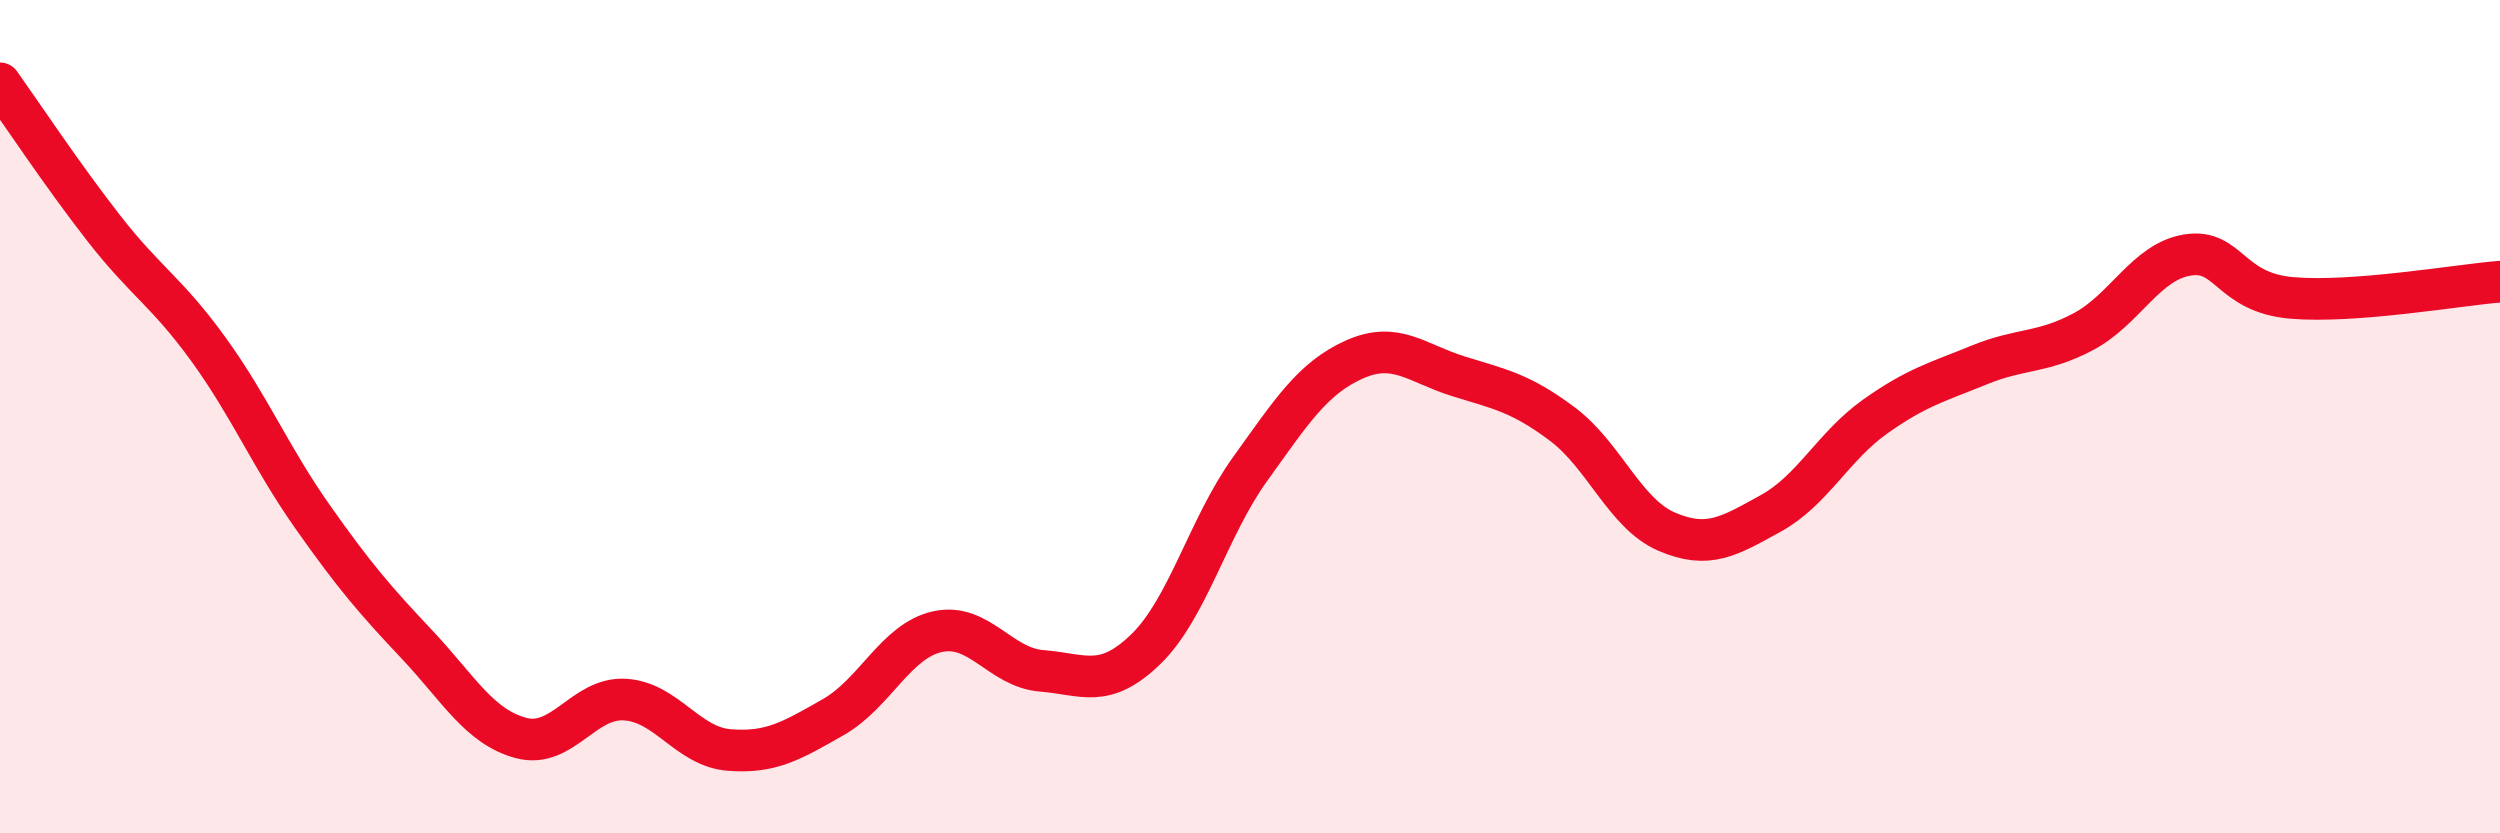 
    <svg width="60" height="20" viewBox="0 0 60 20" xmlns="http://www.w3.org/2000/svg">
      <path
        d="M 0,2 C 0.5,2.7 1.5,4.21 2.5,5.49 C 3.5,6.77 4,7 5,8.38 C 6,9.76 6.5,10.98 7.5,12.4 C 8.5,13.82 9,14.4 10,15.46 C 11,16.52 11.5,17.44 12.5,17.71 C 13.5,17.98 14,16.73 15,16.79 C 16,16.85 16.5,17.92 17.5,18 C 18.5,18.08 19,17.78 20,17.21 C 21,16.64 21.5,15.38 22.5,15.16 C 23.5,14.94 24,16.02 25,16.1 C 26,16.18 26.5,16.55 27.5,15.58 C 28.5,14.61 29,12.65 30,11.26 C 31,9.87 31.5,9.08 32.5,8.63 C 33.5,8.18 34,8.72 35,9.03 C 36,9.34 36.5,9.43 37.5,10.18 C 38.5,10.93 39,12.33 40,12.76 C 41,13.19 41.5,12.87 42.5,12.32 C 43.5,11.77 44,10.71 45,10 C 46,9.29 46.5,9.17 47.5,8.76 C 48.5,8.35 49,8.49 50,7.96 C 51,7.43 51.5,6.28 52.5,6.12 C 53.5,5.96 53.5,7.02 55,7.15 C 56.5,7.28 59,6.84 60,6.76L60 20L0 20Z"
        fill="#EB0A25"
        opacity="0.1"
        stroke-linecap="round"
        stroke-linejoin="round"
      />
      <path
        d="M 0,2 C 0.5,2.7 1.5,4.21 2.5,5.49 C 3.5,6.77 4,7 5,8.38 C 6,9.76 6.5,10.98 7.5,12.4 C 8.5,13.82 9,14.4 10,15.46 C 11,16.52 11.5,17.44 12.5,17.71 C 13.5,17.98 14,16.73 15,16.79 C 16,16.85 16.5,17.92 17.5,18 C 18.5,18.08 19,17.78 20,17.21 C 21,16.64 21.5,15.38 22.5,15.16 C 23.5,14.94 24,16.02 25,16.1 C 26,16.18 26.5,16.55 27.5,15.58 C 28.5,14.61 29,12.65 30,11.26 C 31,9.87 31.5,9.08 32.5,8.63 C 33.5,8.18 34,8.72 35,9.03 C 36,9.34 36.5,9.43 37.5,10.18 C 38.5,10.93 39,12.33 40,12.76 C 41,13.19 41.5,12.87 42.5,12.32 C 43.5,11.77 44,10.71 45,10 C 46,9.29 46.5,9.17 47.5,8.76 C 48.5,8.35 49,8.49 50,7.96 C 51,7.43 51.5,6.28 52.5,6.12 C 53.5,5.96 53.5,7.02 55,7.15 C 56.5,7.28 59,6.84 60,6.76"
        stroke="#EB0A25"
        stroke-width="1"
        fill="none"
        stroke-linecap="round"
        stroke-linejoin="round"
      />
    </svg>
  